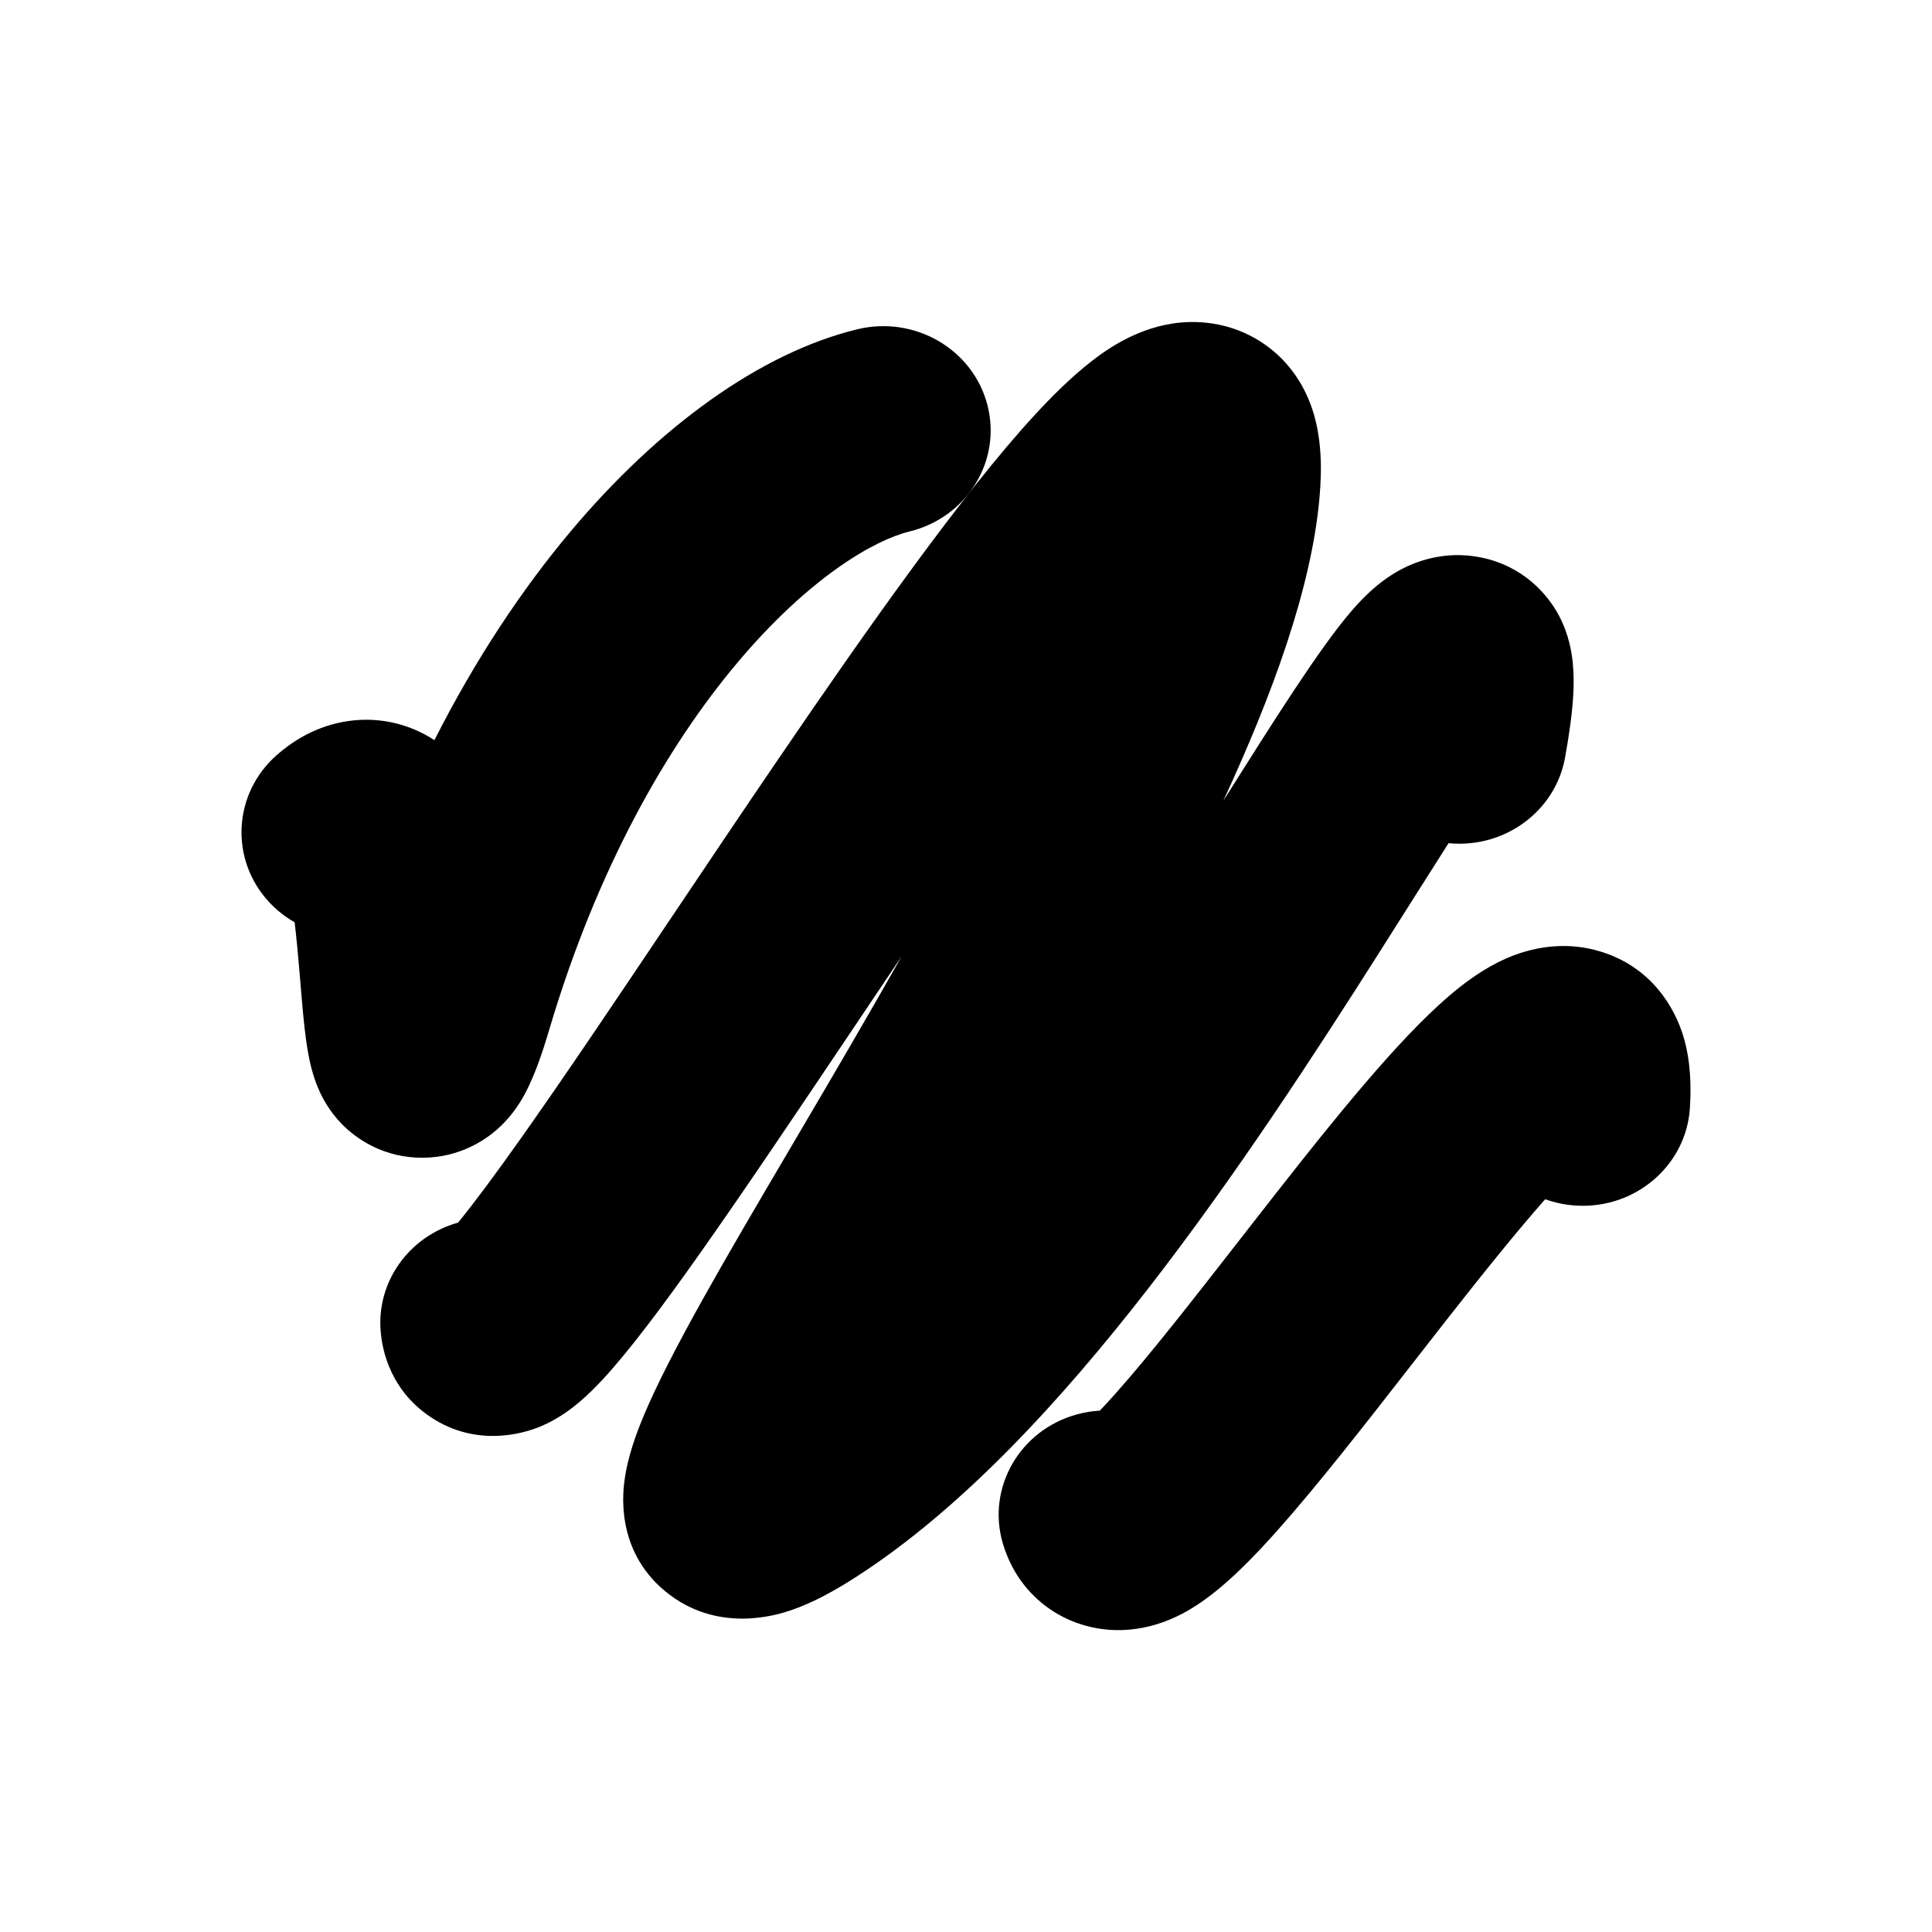 <svg width="96" height="96" viewBox="0 0 96 96" fill="none" xmlns="http://www.w3.org/2000/svg">
<path fill-rule="evenodd" clip-rule="evenodd" d="M21.177 70.259C19.198 68.808 18.967 66.726 18.918 66.185C18.691 63.671 20.353 61.419 22.762 60.752C23.55 59.786 24.61 58.364 25.923 56.507C28.089 53.446 30.645 49.638 33.381 45.561C35.064 43.054 36.815 40.446 38.586 37.846C43.104 31.213 47.81 24.546 51.372 20.667C52.277 19.681 53.238 18.731 54.207 17.974C54.964 17.383 56.573 16.213 58.684 16.026C59.967 15.912 61.494 16.162 62.862 17.126C64.144 18.029 64.793 19.212 65.122 20.092C65.719 21.692 65.678 23.417 65.568 24.692C65.18 29.212 63.212 34.552 60.788 39.785C60.818 39.738 60.848 39.69 60.878 39.643C63.319 35.775 65.556 32.23 67.104 30.42C67.51 29.945 68.383 28.95 69.604 28.301C70.238 27.964 71.706 27.32 73.58 27.698C75.72 28.13 76.93 29.569 77.478 30.616C77.967 31.551 78.099 32.438 78.149 32.925C78.206 33.481 78.201 34.019 78.177 34.482C78.128 35.409 77.977 36.479 77.77 37.632C77.287 40.328 74.739 42.171 71.978 41.897C71.415 42.779 70.794 43.761 70.114 44.835C69.614 45.626 69.082 46.467 68.518 47.356C65.328 52.38 61.377 58.461 57.037 64.047C52.759 69.554 47.802 74.983 42.498 78.383C41.536 79 40.441 79.624 39.32 80.007C38.656 80.234 35.659 81.212 33.064 79.077C30.531 76.994 30.96 74.032 31.049 73.438C31.208 72.37 31.585 71.32 31.933 70.475C33.237 67.3 36.152 62.349 39.217 57.141C39.36 56.897 39.504 56.652 39.648 56.407C41.32 53.566 43.082 50.565 44.796 47.529C44.007 48.702 43.218 49.876 42.438 51.039C39.635 55.213 36.941 59.225 34.715 62.372C32.962 64.851 31.299 67.083 29.976 68.514C29.63 68.888 29.237 69.285 28.813 69.647C28.455 69.952 27.772 70.5 26.849 70.884C26.007 71.234 23.535 71.986 21.177 70.259ZM49.065 20.127C49.781 22.902 48.045 25.715 45.188 26.41C43.454 26.833 40.211 28.68 36.626 32.946C33.151 37.081 29.676 43.126 27.293 51.157C26.945 52.329 26.488 53.745 25.823 54.796C25.63 55.1 25.264 55.63 24.68 56.139C24.117 56.629 22.879 57.502 21.052 57.527C19.084 57.553 17.707 56.59 16.992 55.86C16.337 55.192 16.002 54.508 15.851 54.167C15.537 53.462 15.395 52.772 15.326 52.404C15.242 51.958 15.181 51.494 15.133 51.07C15.054 50.371 14.986 49.547 14.922 48.773C14.91 48.626 14.898 48.48 14.886 48.337C14.805 47.378 14.725 46.534 14.639 45.828C14.178 45.565 13.749 45.231 13.372 44.825C11.4 42.7 11.574 39.425 13.762 37.51C14.407 36.945 15.485 36.176 16.988 35.882C18.672 35.552 20.301 35.934 21.586 36.777C23.634 32.736 25.946 29.271 28.362 26.396C32.716 21.215 37.771 17.537 42.594 16.363C45.452 15.667 48.348 17.353 49.065 20.127ZM51.352 79.277C50.453 78.381 50.034 77.386 49.828 76.685C49.021 73.934 50.663 71.069 53.496 70.285C53.88 70.178 54.267 70.116 54.65 70.094C54.885 69.848 55.142 69.568 55.423 69.252C57.168 67.291 59.285 64.575 61.575 61.635C62.193 60.843 62.823 60.034 63.462 59.219C66.266 55.645 69.433 51.697 71.964 49.521C72.624 48.954 73.467 48.304 74.434 47.817C75.249 47.408 77.164 46.596 79.443 47.256C82.115 48.031 83.239 50.16 83.64 51.476C84.023 52.735 84.033 54.023 83.972 55.04C83.798 57.896 81.274 60.074 78.334 59.906C77.788 59.875 77.267 59.765 76.78 59.589C75.419 61.129 73.778 63.162 71.947 65.496C71.381 66.218 70.802 66.962 70.216 67.714C67.899 70.689 65.49 73.781 63.494 76.024C62.324 77.34 60.878 78.853 59.419 79.79C58.849 80.156 57.163 81.194 54.946 80.968C53.613 80.832 52.337 80.259 51.352 79.277Z" fill="black"/>
</svg>
